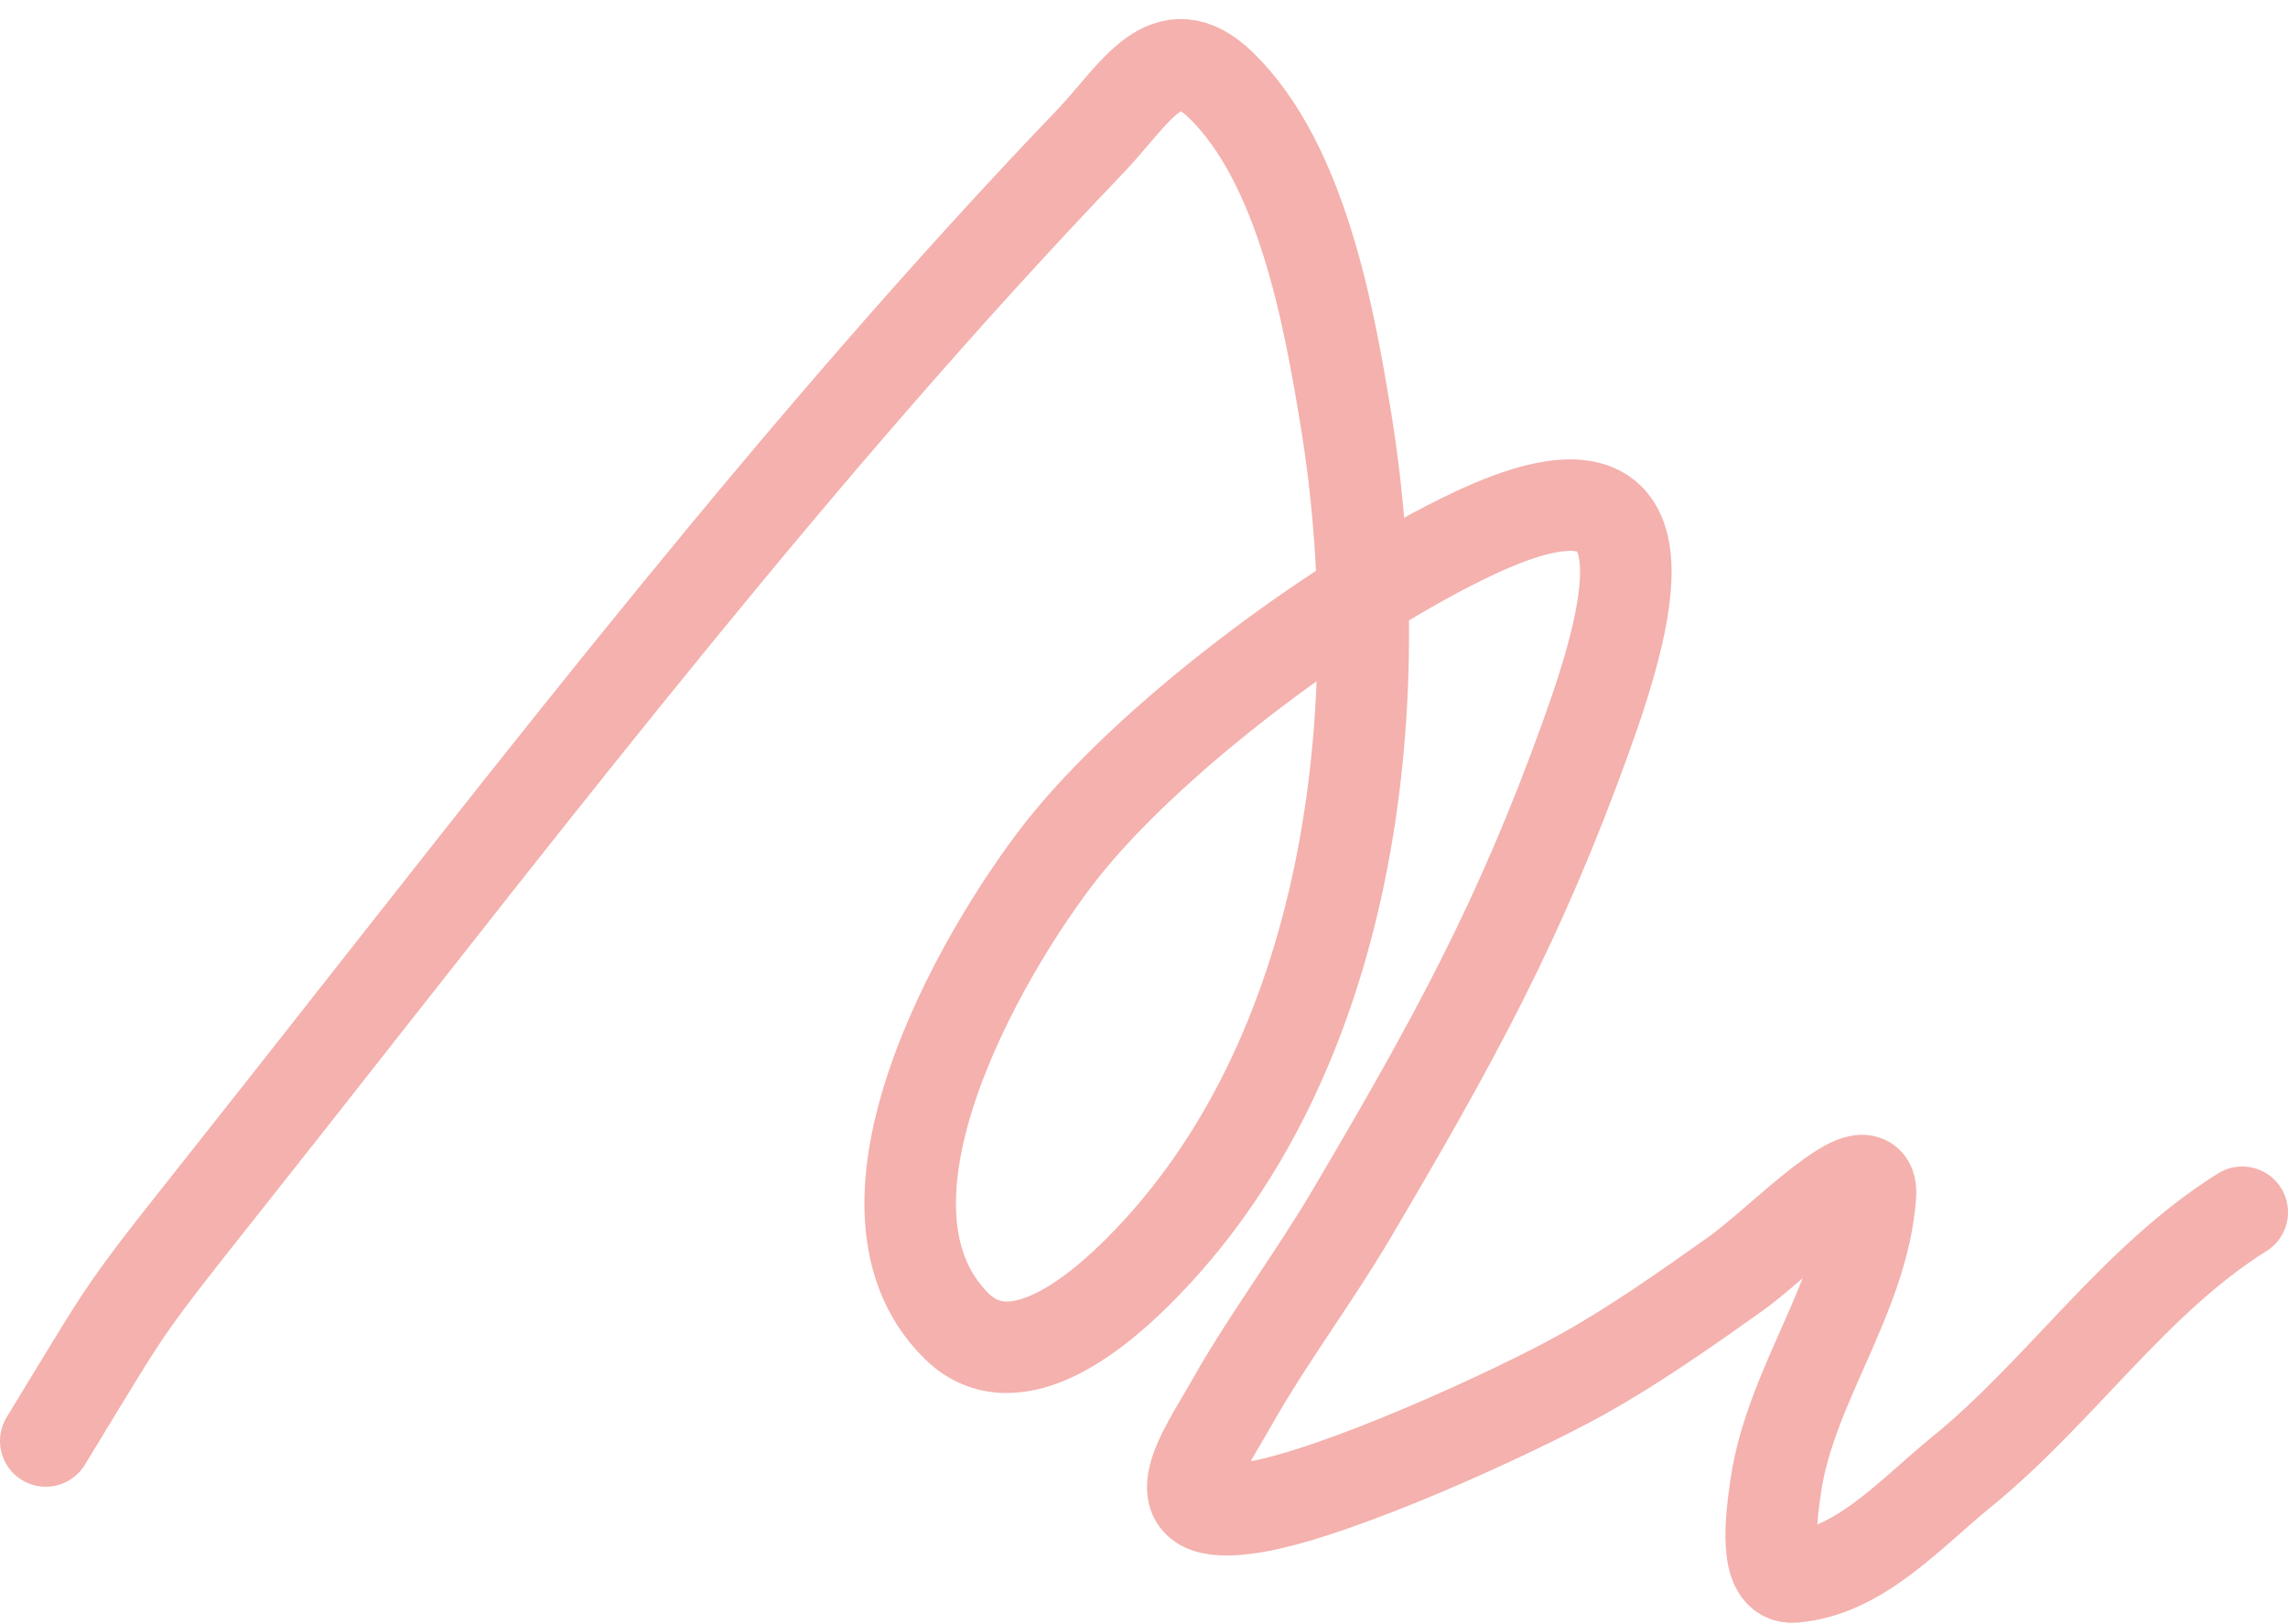 <?xml version="1.0" encoding="UTF-8"?> <svg xmlns="http://www.w3.org/2000/svg" width="100" height="71" viewBox="0 0 100 71" fill="none"><path d="M2 62.999C6.395 55.799 4.813 58.069 12.444 48.388C23.713 34.094 35.032 19.358 47.639 6.194C49.616 4.13 50.967 1.397 53.361 3.722C56.896 7.154 58.094 13.842 58.833 18.388C60.857 30.834 59.1 46.29 49.722 55.611C48.272 57.052 44.431 60.569 41.806 57.972C36.282 52.509 43.461 40.733 46.722 36.777C50.737 31.908 58.58 26.079 64.389 23.333C73.335 19.104 71.368 26.51 69.333 32.166C66.404 40.311 63.509 45.547 59.083 53.055C57.424 55.87 55.44 58.488 53.833 61.333C52.598 63.52 50.267 66.661 54.833 65.888C58.524 65.264 66.205 61.727 69.111 60.111C71.472 58.797 73.687 57.231 75.889 55.666C77.732 54.356 81.913 49.994 81.75 52.249C81.429 56.697 78.251 60.558 77.611 64.972C77.418 66.307 77.043 69.045 78.389 68.944C81.263 68.727 83.486 66.179 85.722 64.361C90.049 60.843 93.272 55.955 98 52.999" stroke="#F4B1AD" stroke-width="4" stroke-linecap="round"></path></svg> 